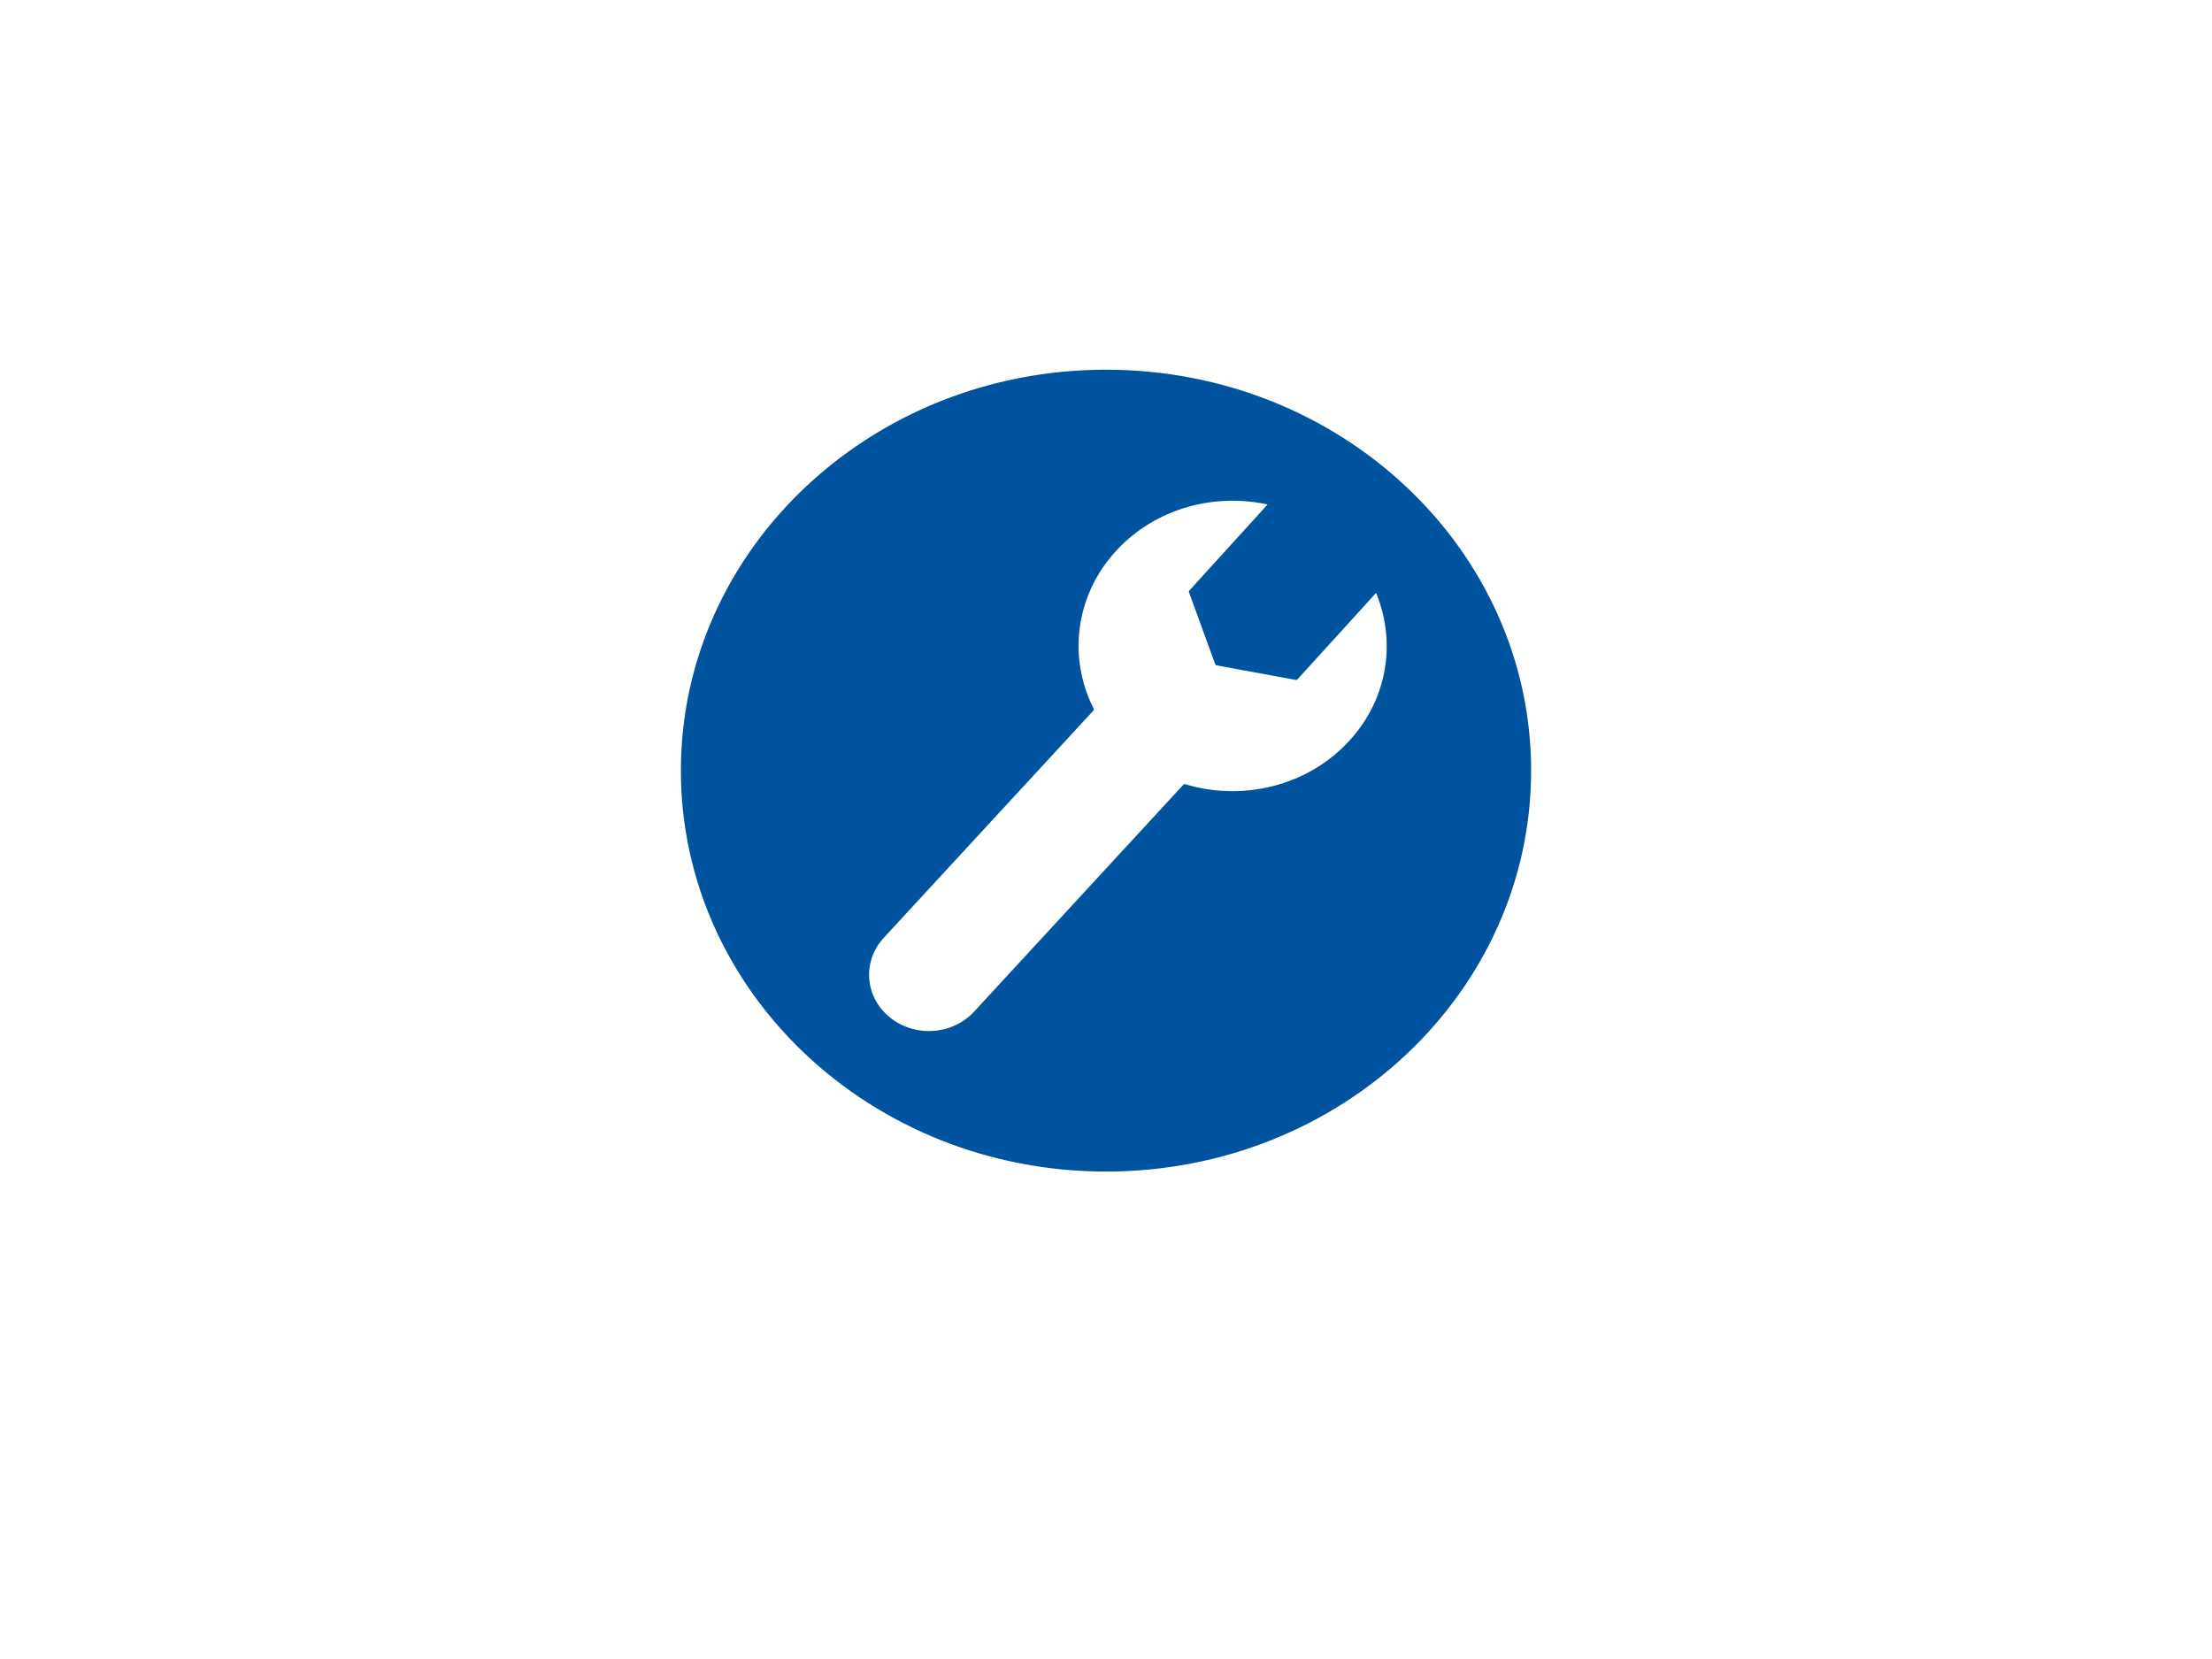 <?xml version="1.0" encoding="UTF-8"?>
<svg width="640" height="480" xmlns="http://www.w3.org/2000/svg" xmlns:svg="http://www.w3.org/2000/svg">
 <!-- Created with SVG-edit - http://svg-edit.googlecode.com/ -->
 <g>
  <title>Layer 1</title>
  <path stroke="#00539e" id="svg_1" d="m320,107.466c-67.656,0 -122.5,51.71 -122.5,115.5c0,63.79 54.844,115.5 122.5,115.5c67.656,0 122.5,-51.71 122.5,-115.5c0,-63.79 -54.844,-115.5 -122.5,-115.5zm70.682,107.299c-12.23,13.263 -31.236,17.65 -47.916,12.604l-60.584,65.689c-6.456,6.993 -17.691,7.708 -25.109,1.629s-8.201,-16.681 -1.753,-23.674l60.668,-65.76c-7.527,-14.821 -5.538,-33.091 6.633,-46.283c11.522,-12.516 29.104,-17.094 45.076,-13.303l-23.212,25.525l7.594,20.829l22.942,4.204l23.271,-25.589c6.305,14.416 3.987,31.565 -7.611,44.129z" stroke-linecap="null" stroke-linejoin="round" stroke-dasharray="null" fill="#00539e"/>
 </g>
</svg>